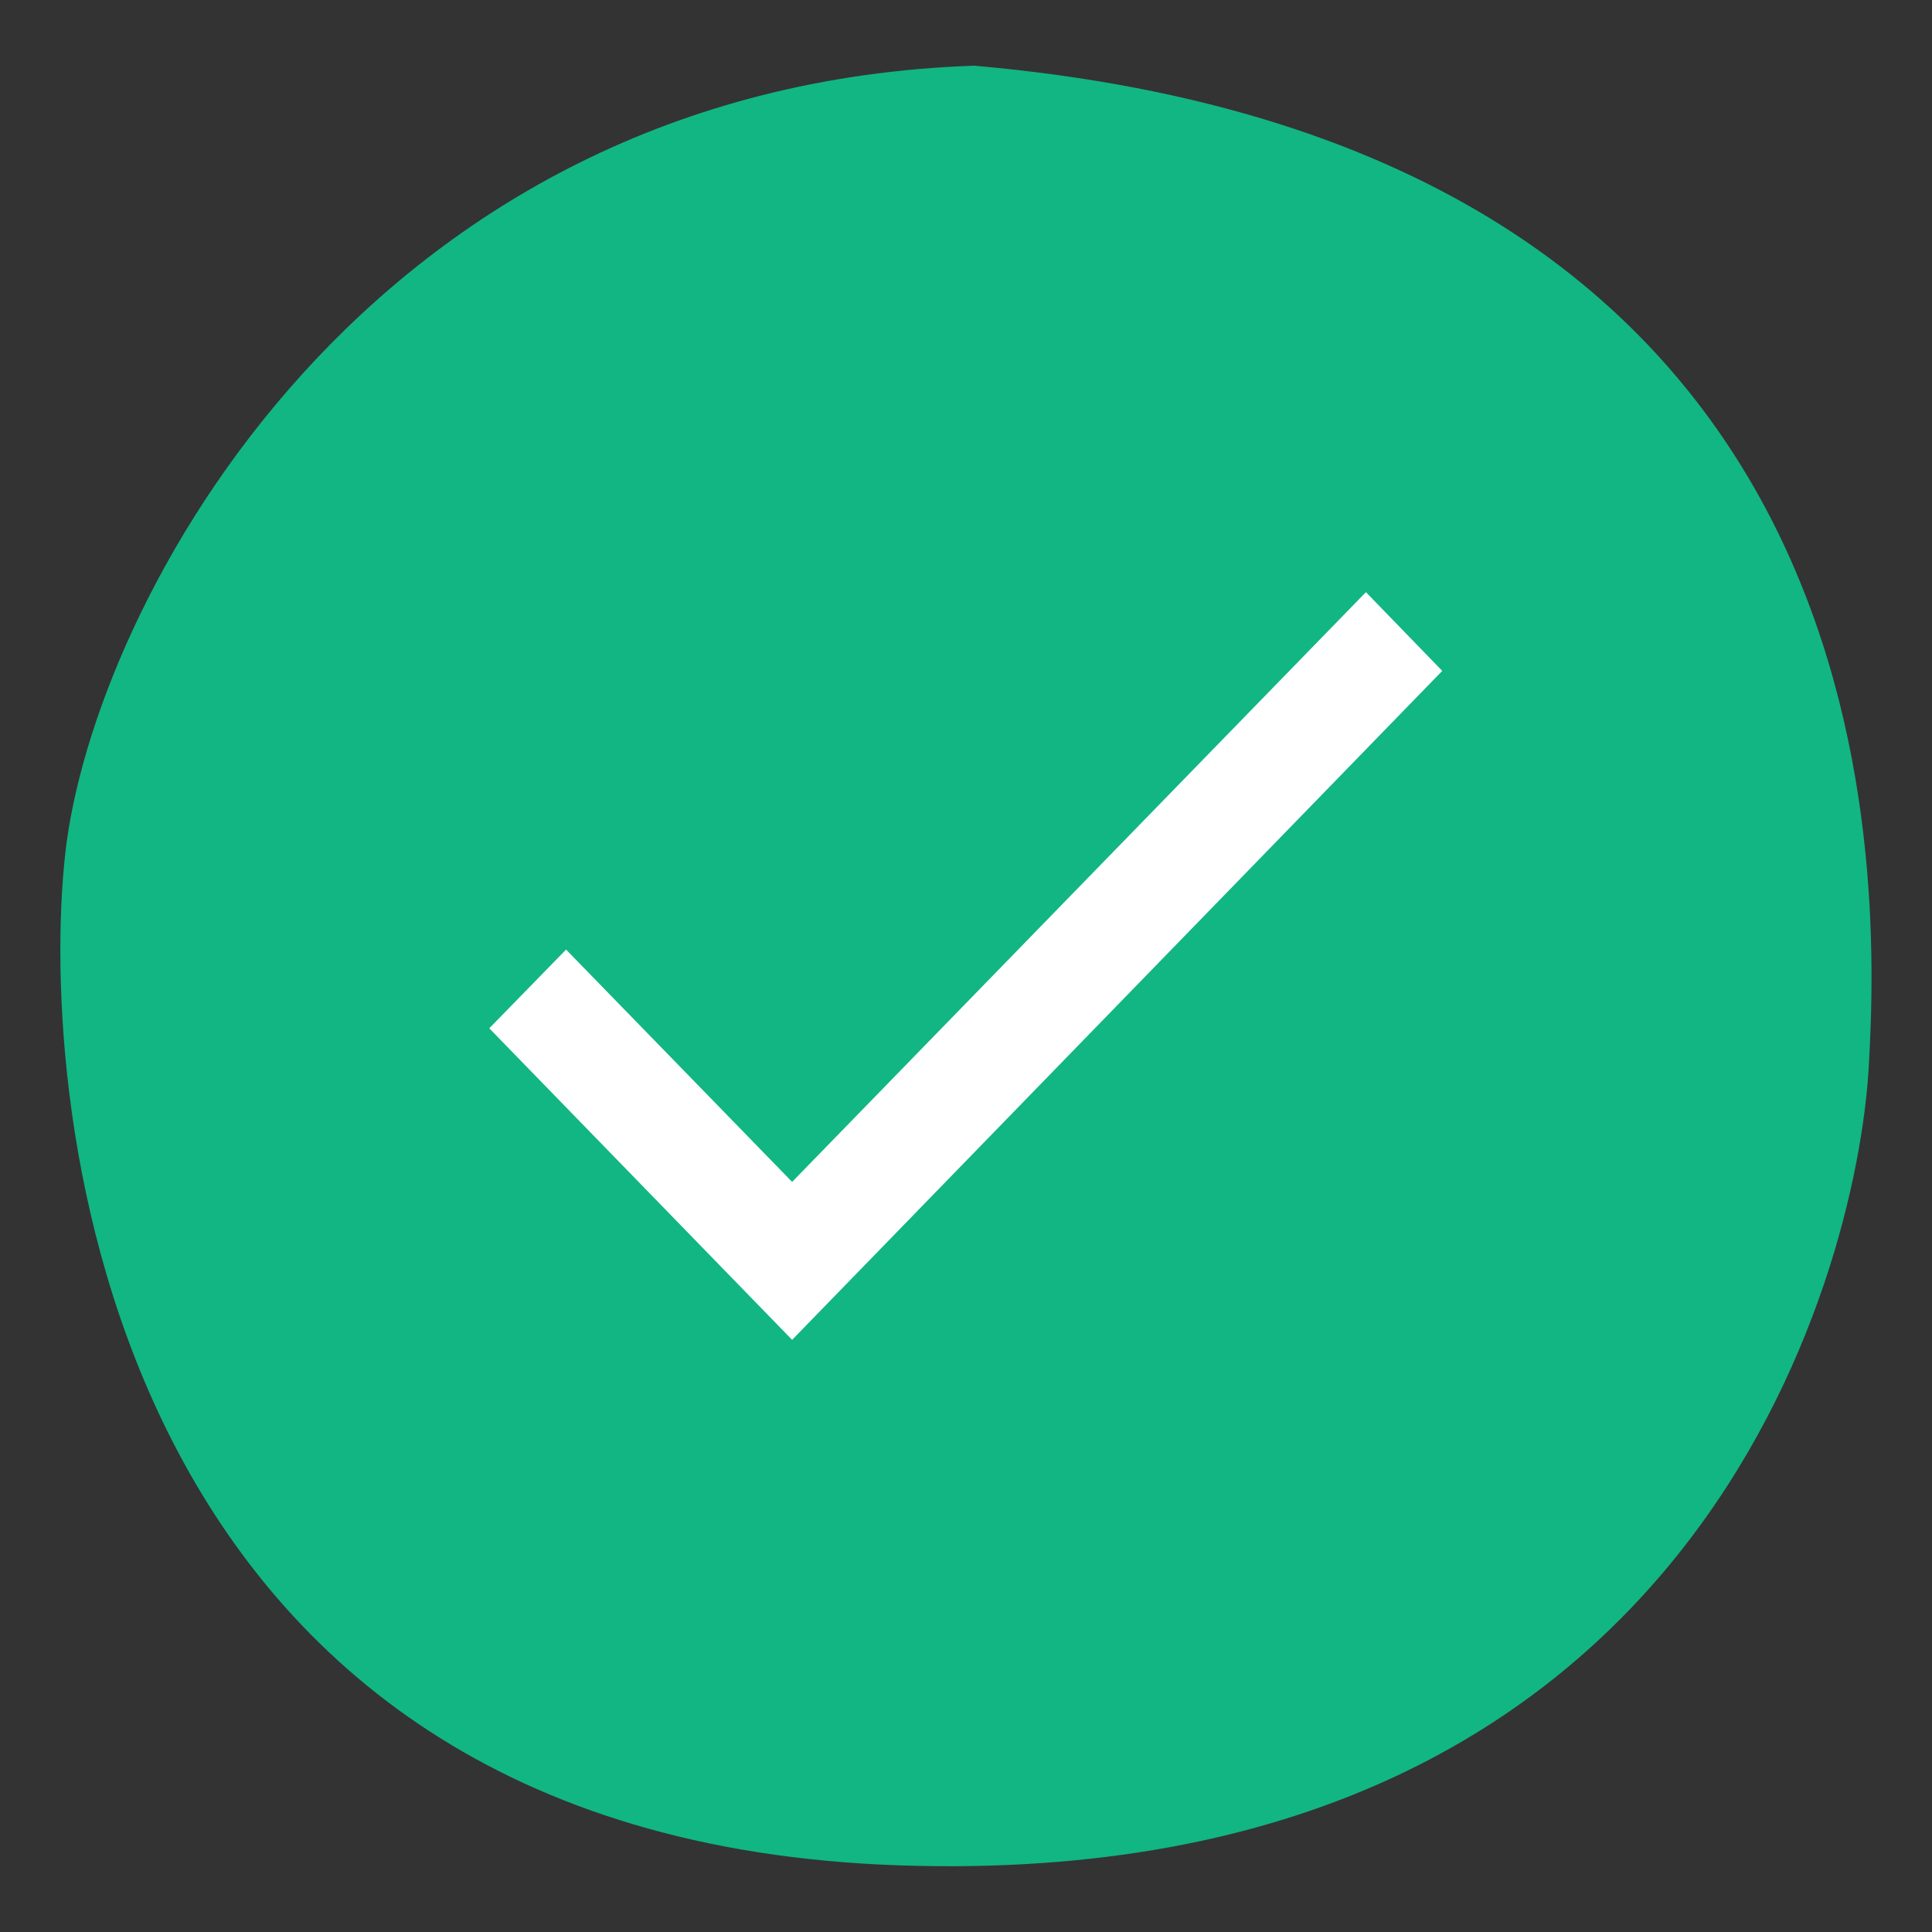 <?xml version="1.0" encoding="UTF-8"?>
<svg id="Layer_1" xmlns="http://www.w3.org/2000/svg" version="1.1" viewBox="0 0 400 400">
  <rect x="0" y="0" width="400" height="400" fill="#333333" stroke="none"/>
  <!-- Generator: Adobe Illustrator 29.3.1, SVG Export Plug-In . SVG Version: 2.1.0 Build 151)  -->
  <defs>
    <style>
      .st0 {
        fill: #11b683;
      }

      .st1 {
        fill: #fff;
      }
    </style>
  </defs>
  <path class="st0" d="M201.7,13.6c190.4,16.7,187.7,164.1,185.2,207.4-2.5,43.3-36.1,170.8-200.8,165.2C21.4,380.6,7.8,228.5,13.5,176.8,19.2,125.1,76,17.9,201.7,13.6Z"/>
  <path class="st1" d="M164,244.7l-46.8-48.1-15.9,16.3,62.7,64.5,134.6-138.5-15.8-16.3-118.8,122.1Z"/>
</svg>